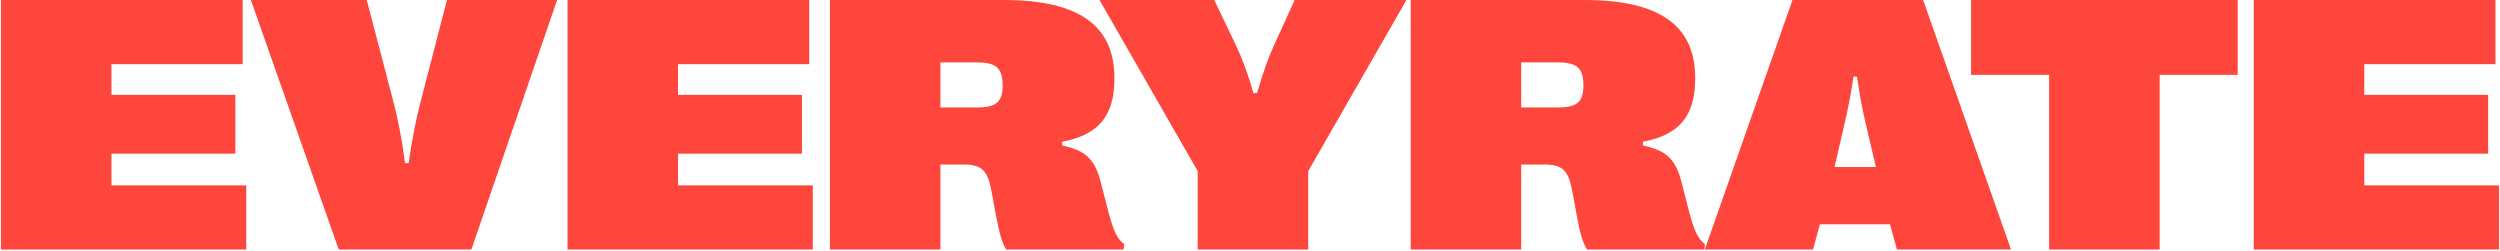 <svg width="1306" height="131" viewBox="0 0 1306 131" fill="none" xmlns="http://www.w3.org/2000/svg">
<path d="M128.631 130.366H0.5V0H126.769V33.523H58.233V49.539H122.951V80.268H58.233V96.843H128.631V130.366Z" fill="#FF463C"/>
<path d="M246.24 130.366H176.96L131.052 0H191.579L205.454 52.891C207.782 61.738 209.83 71.794 211.6 85.203H213.462C215.417 71.794 217.466 61.738 219.794 52.891L233.482 0H291.03L246.24 130.366Z" fill="#FF463C"/>
<path d="M424.61 130.366H296.479V0H422.748V33.523H354.213V49.539H418.93V80.268H354.213V96.843H424.61V130.366Z" fill="#FF463C"/>
<path d="M491.283 130.366H433.55V0H524.34C563.357 0 582.167 13.223 582.167 40.693V41.065C582.167 61.086 573.32 70.584 554.883 74.029V75.985C565.871 78.406 571.644 82.037 574.903 94.701L578.163 107.366C581.422 120.03 583.098 124.313 587.288 127.572L586.916 130.366H525.644C523.502 126.734 522.198 122.916 520.15 111.742L518.101 100.568C516.052 89.394 513.352 85.948 503.388 85.948H491.283V130.366ZM491.283 32.592V56.15H509.907C519.219 56.15 523.781 54.288 523.781 44.79V44.417C523.781 34.547 519.219 32.592 509.907 32.592H491.283Z" fill="#FF463C"/>
<path d="M683.415 130.366H625.681V89.394L574.373 0H634.341L645.981 24.397C648.402 29.425 651.941 38.365 654.734 48.608H656.69C659.576 38.365 662.929 29.332 665.257 24.304L676.338 0H734.723L683.415 89.394V130.366Z" fill="#FF463C"/>
<path d="M794.681 130.366H736.948V0H827.738C866.755 0 885.565 13.223 885.565 40.693V41.065C885.565 61.086 876.719 70.584 858.281 74.029V75.985C869.269 78.406 875.042 82.037 878.302 94.701L881.561 107.366C884.82 120.03 886.496 124.313 890.686 127.572L890.314 130.366H829.042C826.9 126.734 825.597 122.916 823.548 111.742L821.499 100.568C819.451 89.394 816.75 85.948 806.787 85.948H794.681V130.366ZM794.681 32.592V56.15H813.305C822.617 56.15 827.18 54.288 827.18 44.79V44.417C827.18 34.547 822.617 32.592 813.305 32.592H794.681Z" fill="#FF463C"/>
<path d="M947.102 130.366H890.579L936.394 0H1004.65L1050.56 130.366H990.961L987.329 117.143H950.734L947.102 130.366ZM963.77 63.879L958.37 87.252H979.973L974.479 63.879C972.803 56.616 971.592 50.191 970.103 40.041H968.24C966.75 50.191 965.447 56.616 963.77 63.879Z" fill="#FF463C"/>
<path d="M1128.2 130.366H1070.47V39.11H1029.68V0H1168.99V39.11H1128.2V130.366Z" fill="#FF463C"/>
<path d="M1305.5 130.366H1177.37V0H1303.64V33.523H1235.1V49.539H1299.82V80.268H1235.1V96.843H1305.5V130.366Z" fill="#FF463C"/>
</svg>
